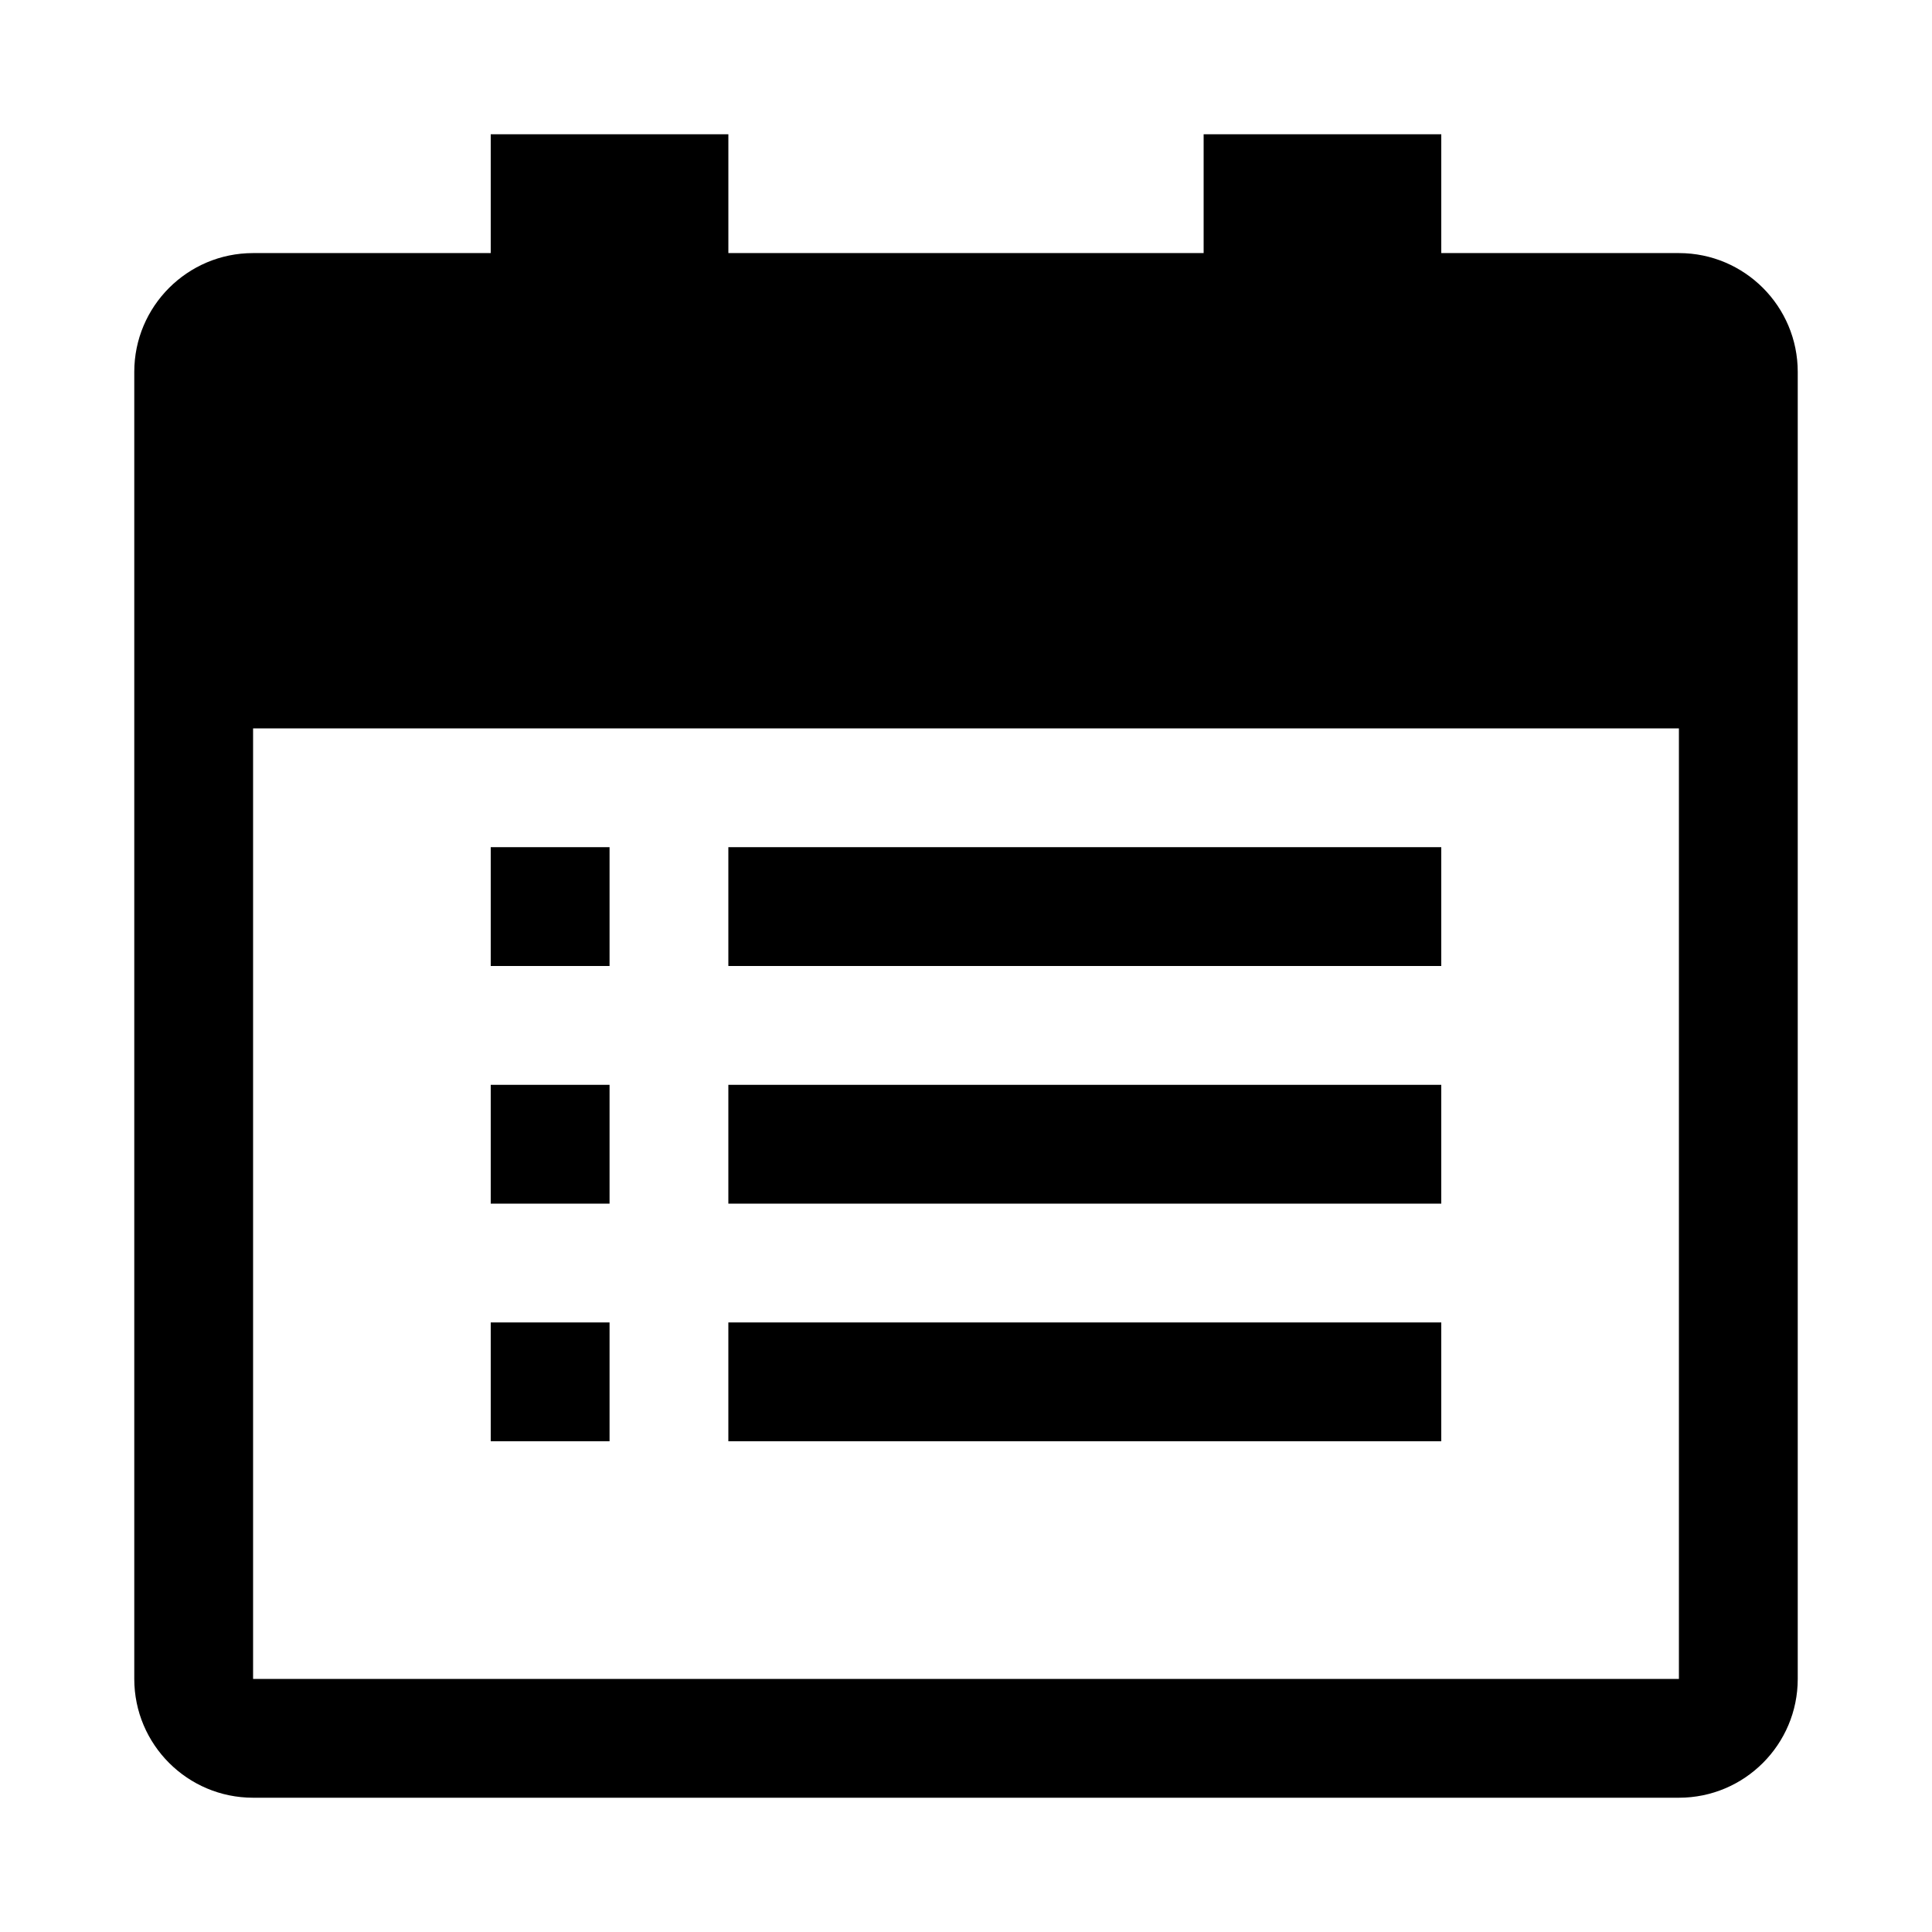 <?xml version="1.0" encoding="UTF-8"?>
<!-- Uploaded to: ICON Repo, www.svgrepo.com, Generator: ICON Repo Mixer Tools -->
<svg fill="#000000" width="800px" height="800px" version="1.1" viewBox="144 144 512 512" xmlns="http://www.w3.org/2000/svg">
 <g>
  <path d="m588.93 211.07h-62.977v-31.488h-62.977v31.488h-125.95v-31.488h-62.977v31.488h-62.977c-17.383 0-31.488 14.105-31.488 31.488v346.37c0 17.383 14.105 31.488 31.488 31.488h377.86c17.383 0 31.488-14.105 31.488-31.488v-346.37c0-17.383-14.105-31.488-31.488-31.488zm0 377.86h-377.86v-251.9h377.86z"/>
  <path d="m274.05 368.51h31.488v31.488h-31.488z"/>
  <path d="m337.02 368.51h188.93v31.488h-188.93z"/>
  <path d="m274.05 431.49h31.488v31.488h-31.488z"/>
  <path d="m337.02 431.49h188.93v31.488h-188.93z"/>
  <path d="m274.05 494.46h31.488v31.488h-31.488z"/>
  <path d="m337.02 494.46h188.93v31.488h-188.93z"/>
 </g>
</svg>